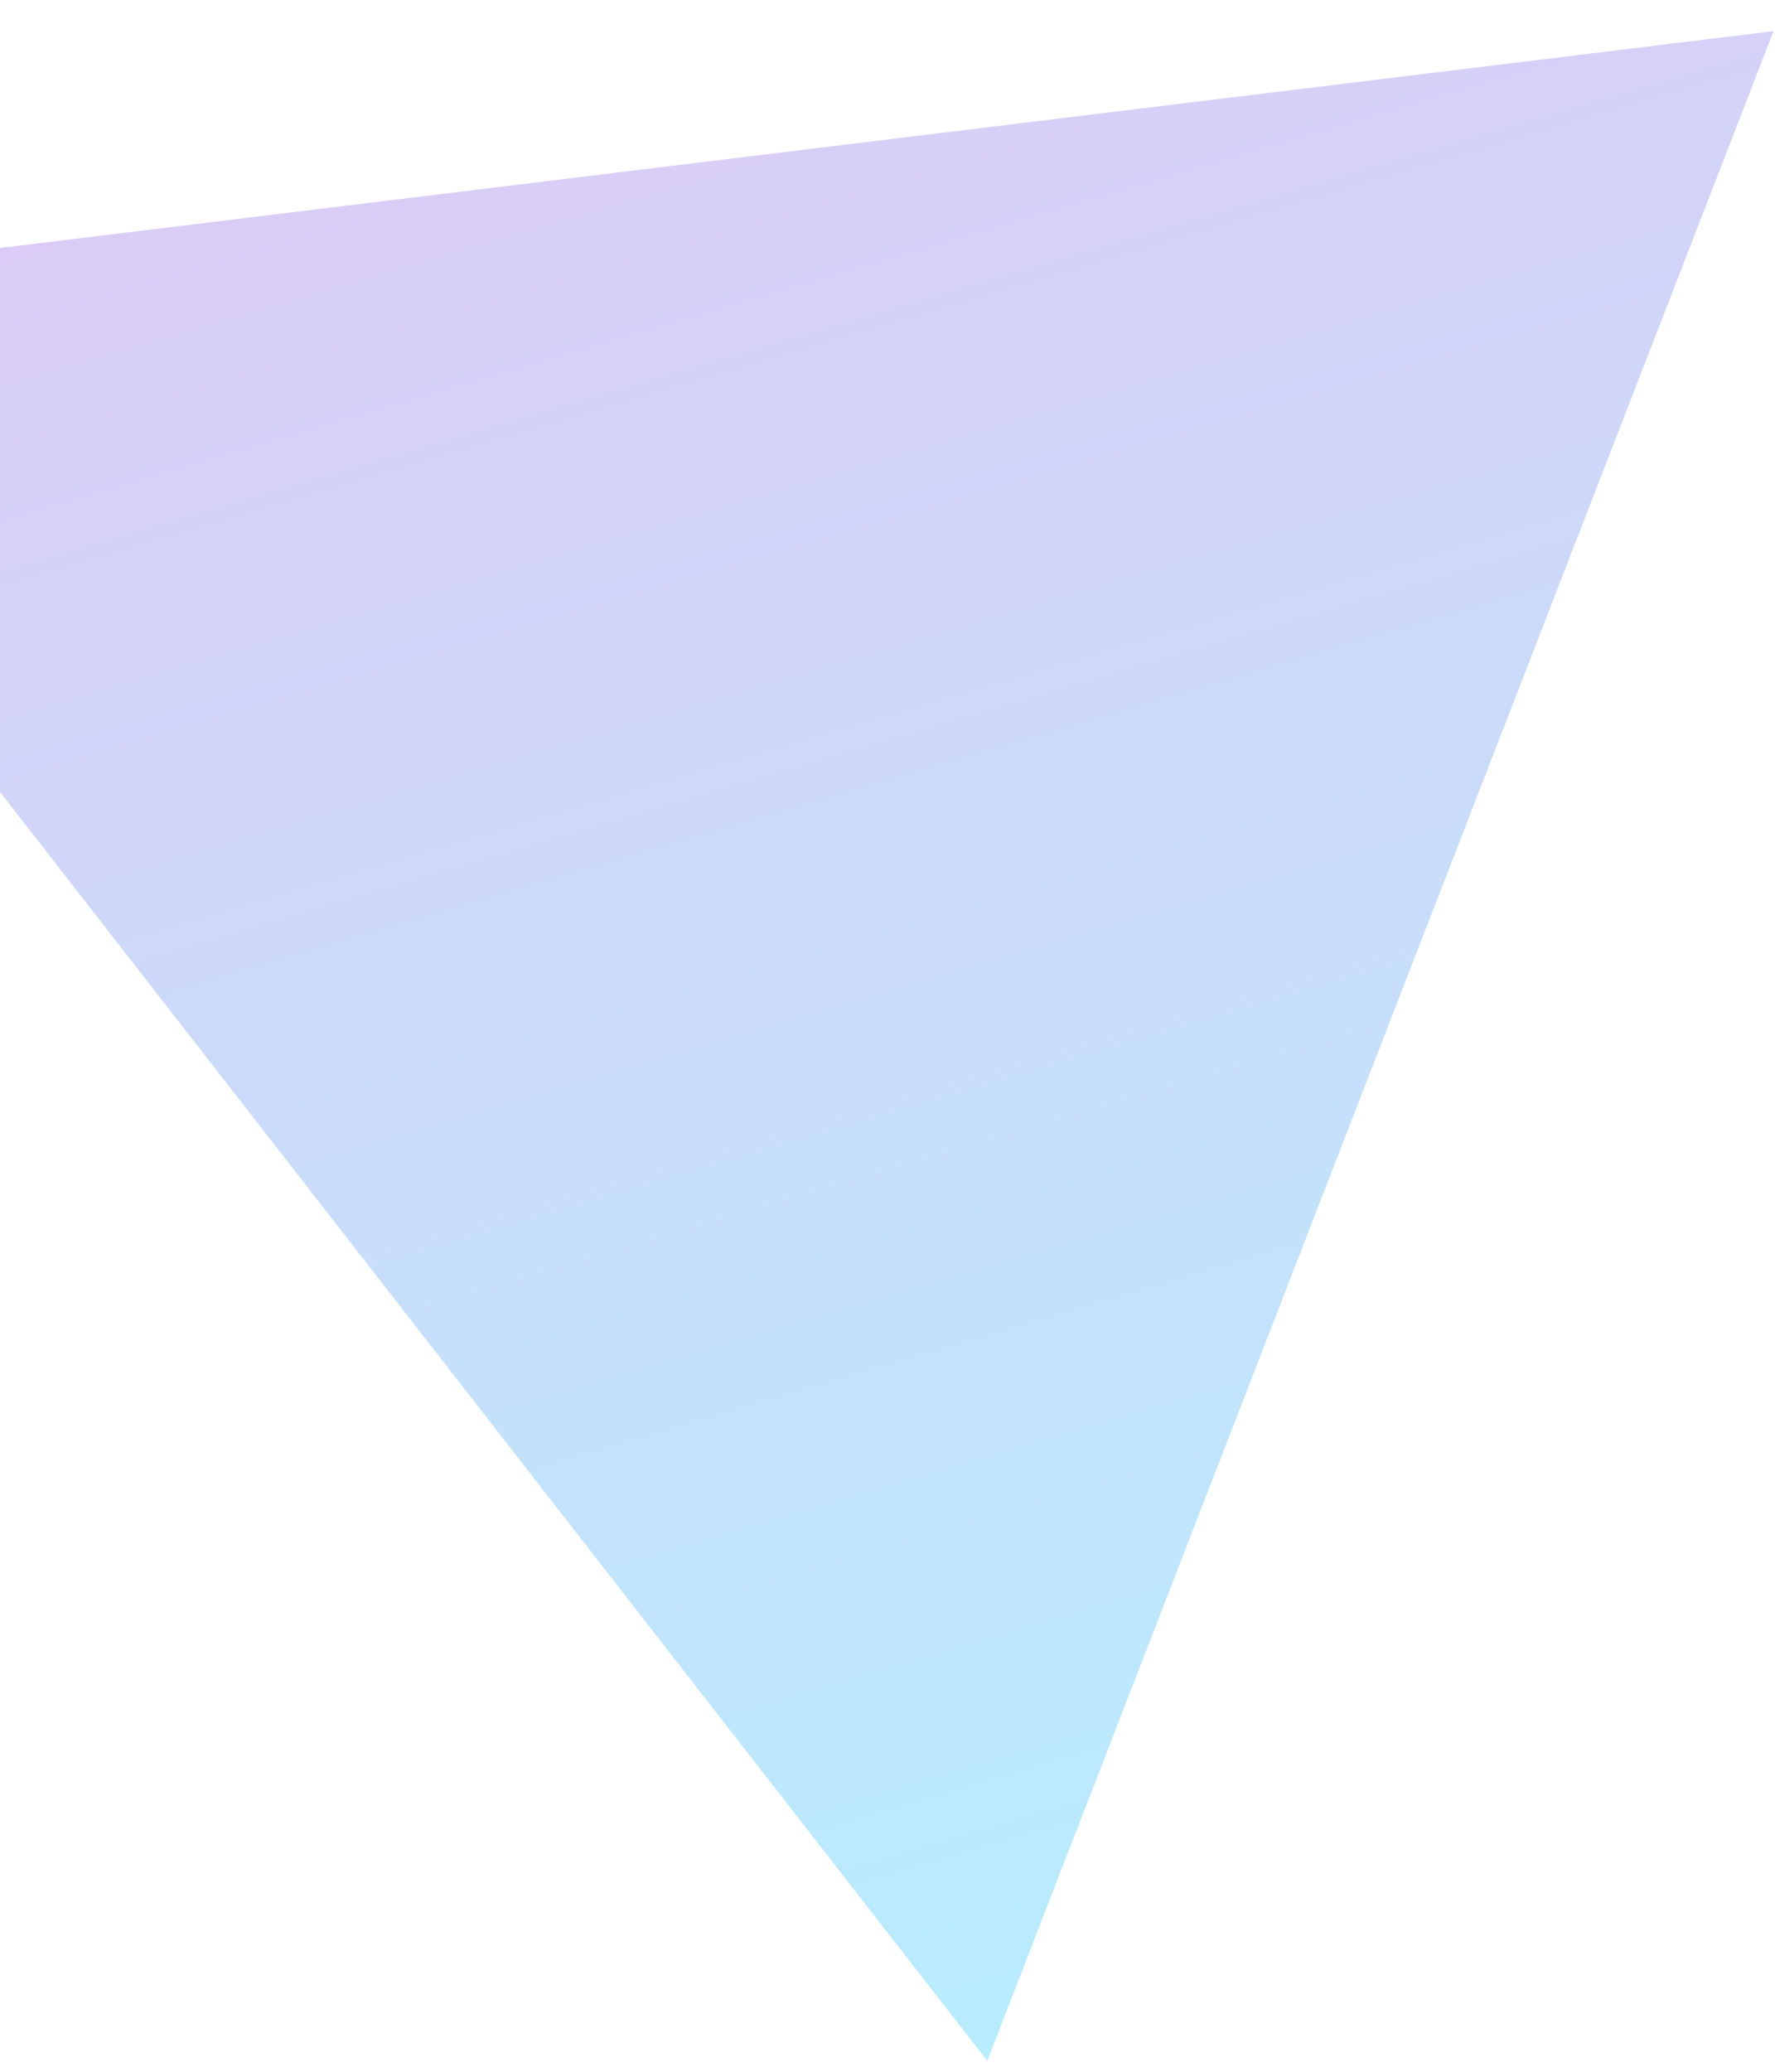 <svg width="42" height="49" viewBox="0 0 42 49" fill="none" xmlns="http://www.w3.org/2000/svg">
<path id="Vector" opacity="0.3" d="M41.965 0.737L-9.145 6.983L23.361 48.742L41.965 0.737Z" fill="url(#paint0_linear_331_7121)"/>
<defs>
<linearGradient id="paint0_linear_331_7121" x1="15.213" y1="-0.203" x2="29.145" y2="47.039" gradientUnits="userSpaceOnUse">
<stop stop-color="#8854E1"/>
<stop offset="1" stop-color="#13C4FA"/>
</linearGradient>
</defs>
</svg>
